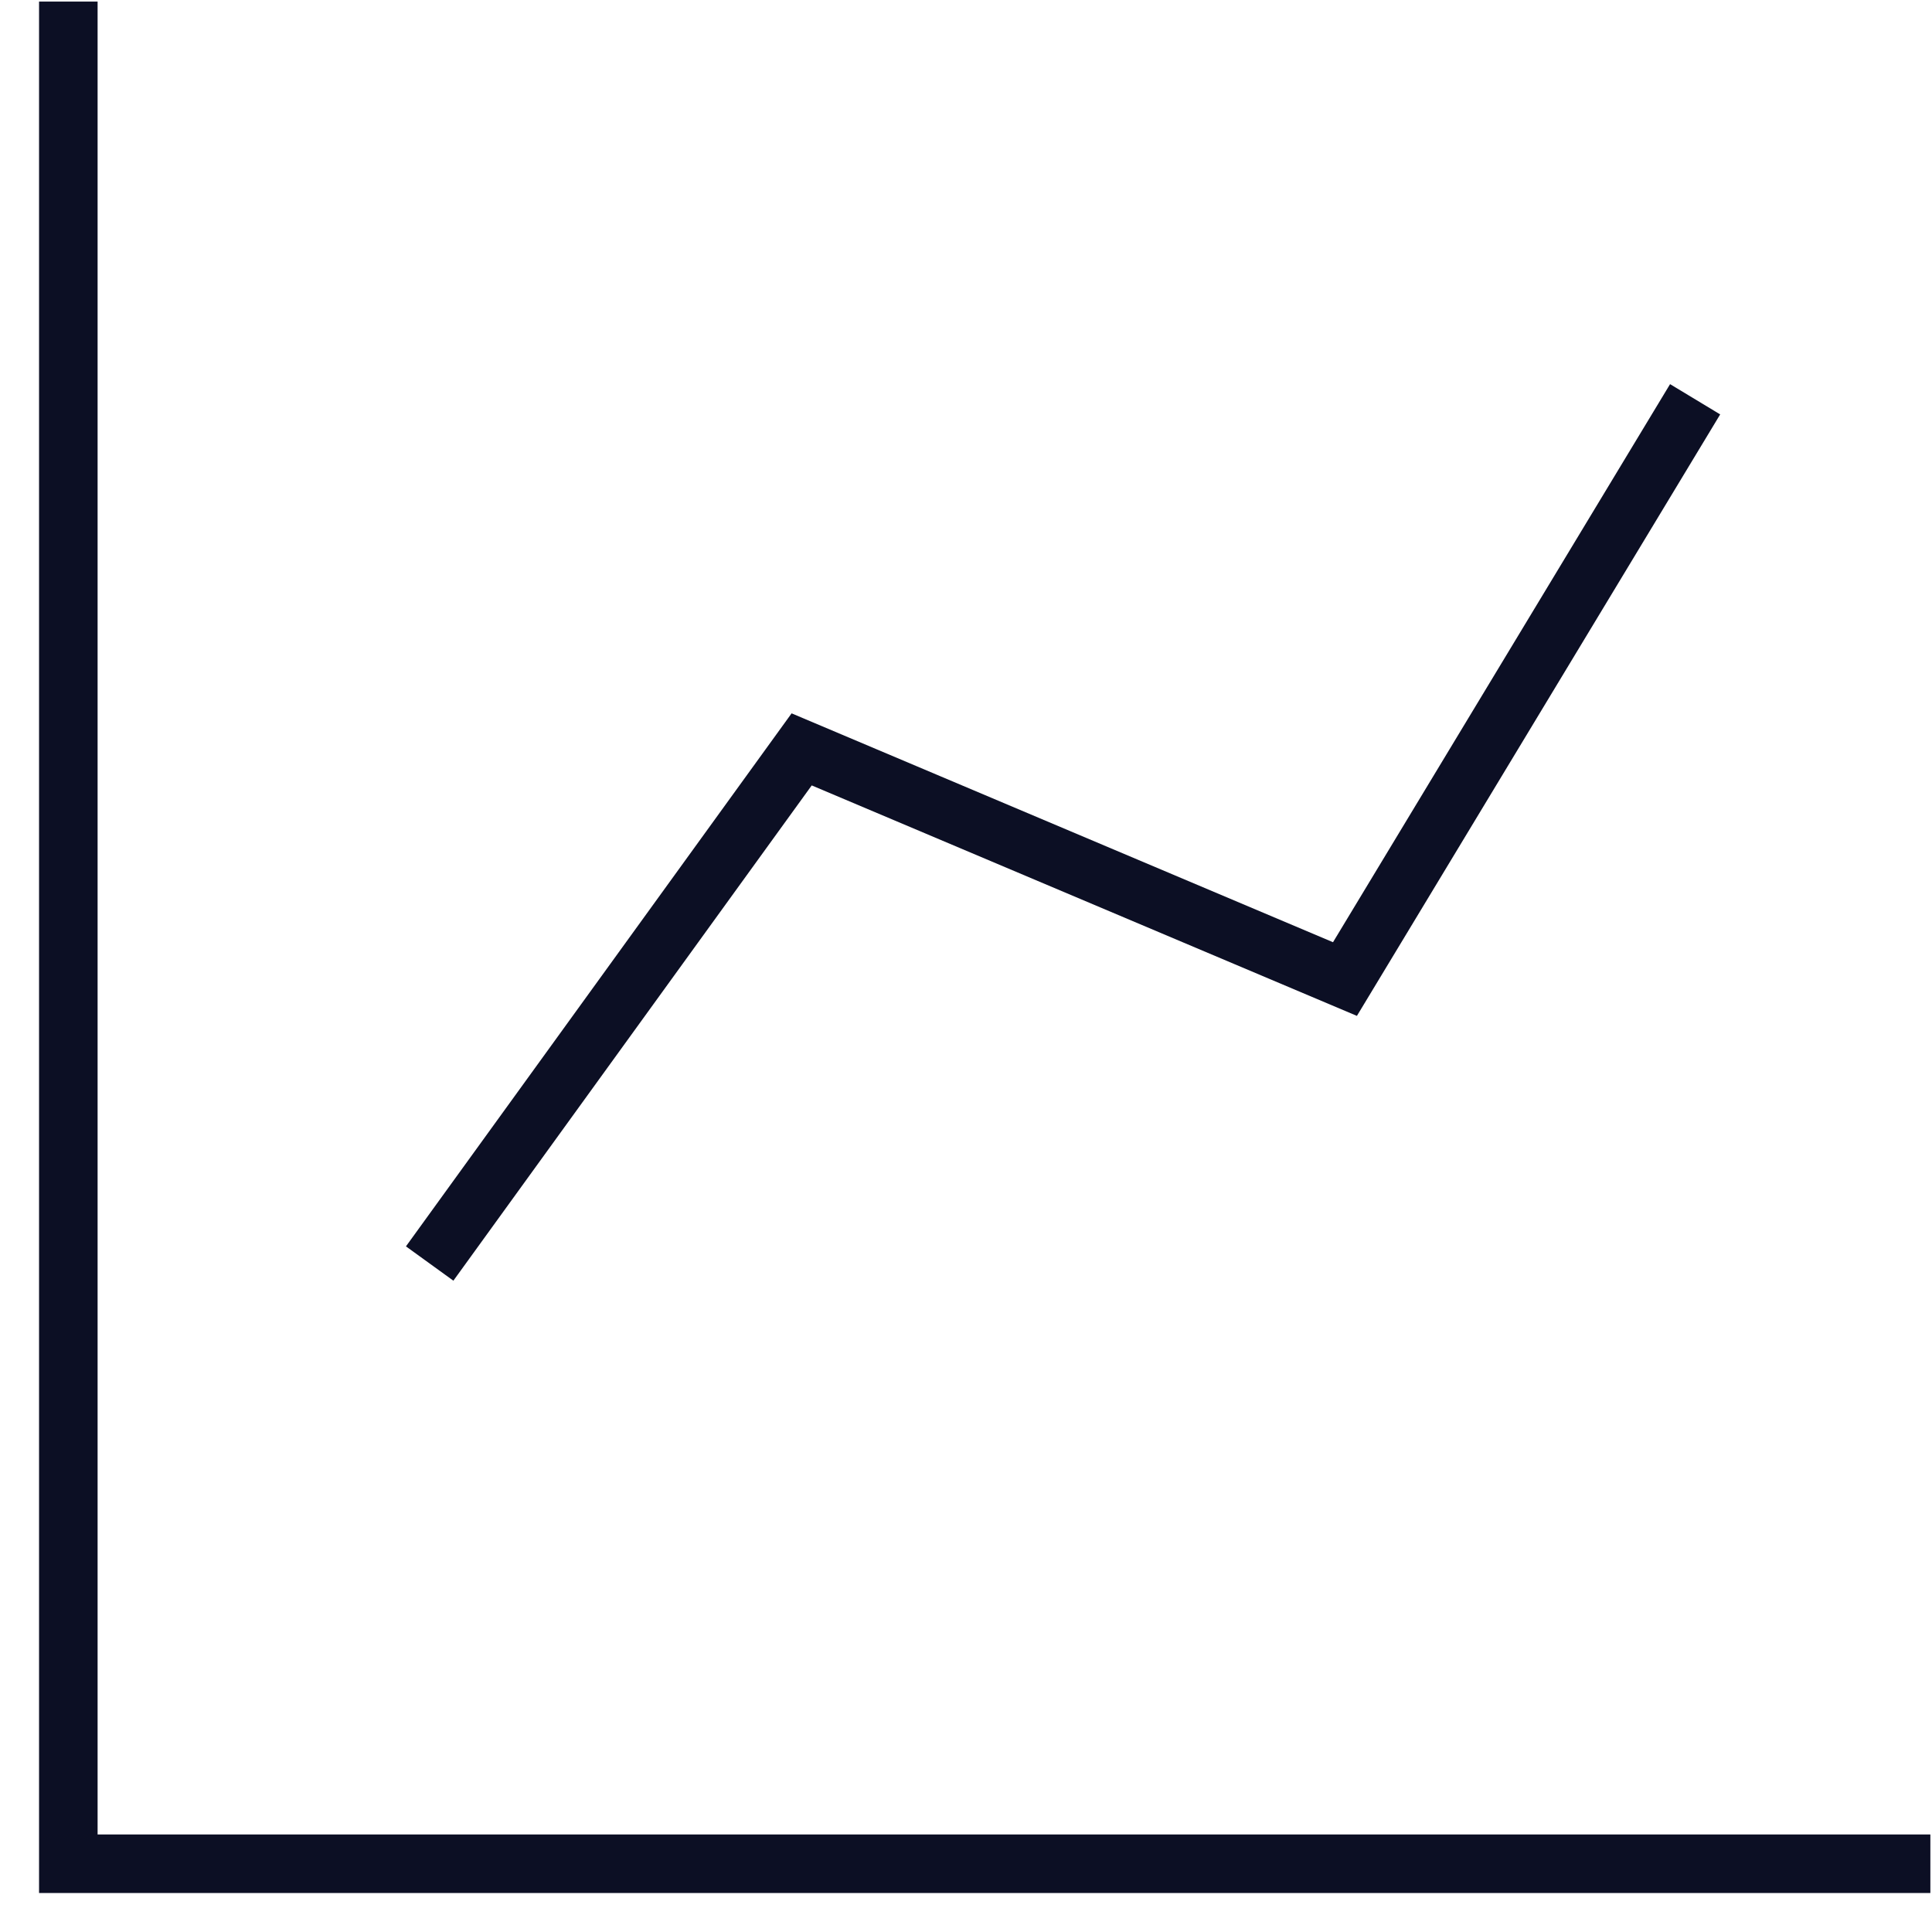 <svg width="33" height="33" fill="none" xmlns="http://www.w3.org/2000/svg"><g stroke="#0C0F24"><path d="M1.167.027v31.807h31.805"/><path d="M7.339 21.582l6.354-8.782 9.28 3.923 5.981-9.903"/></g></svg>